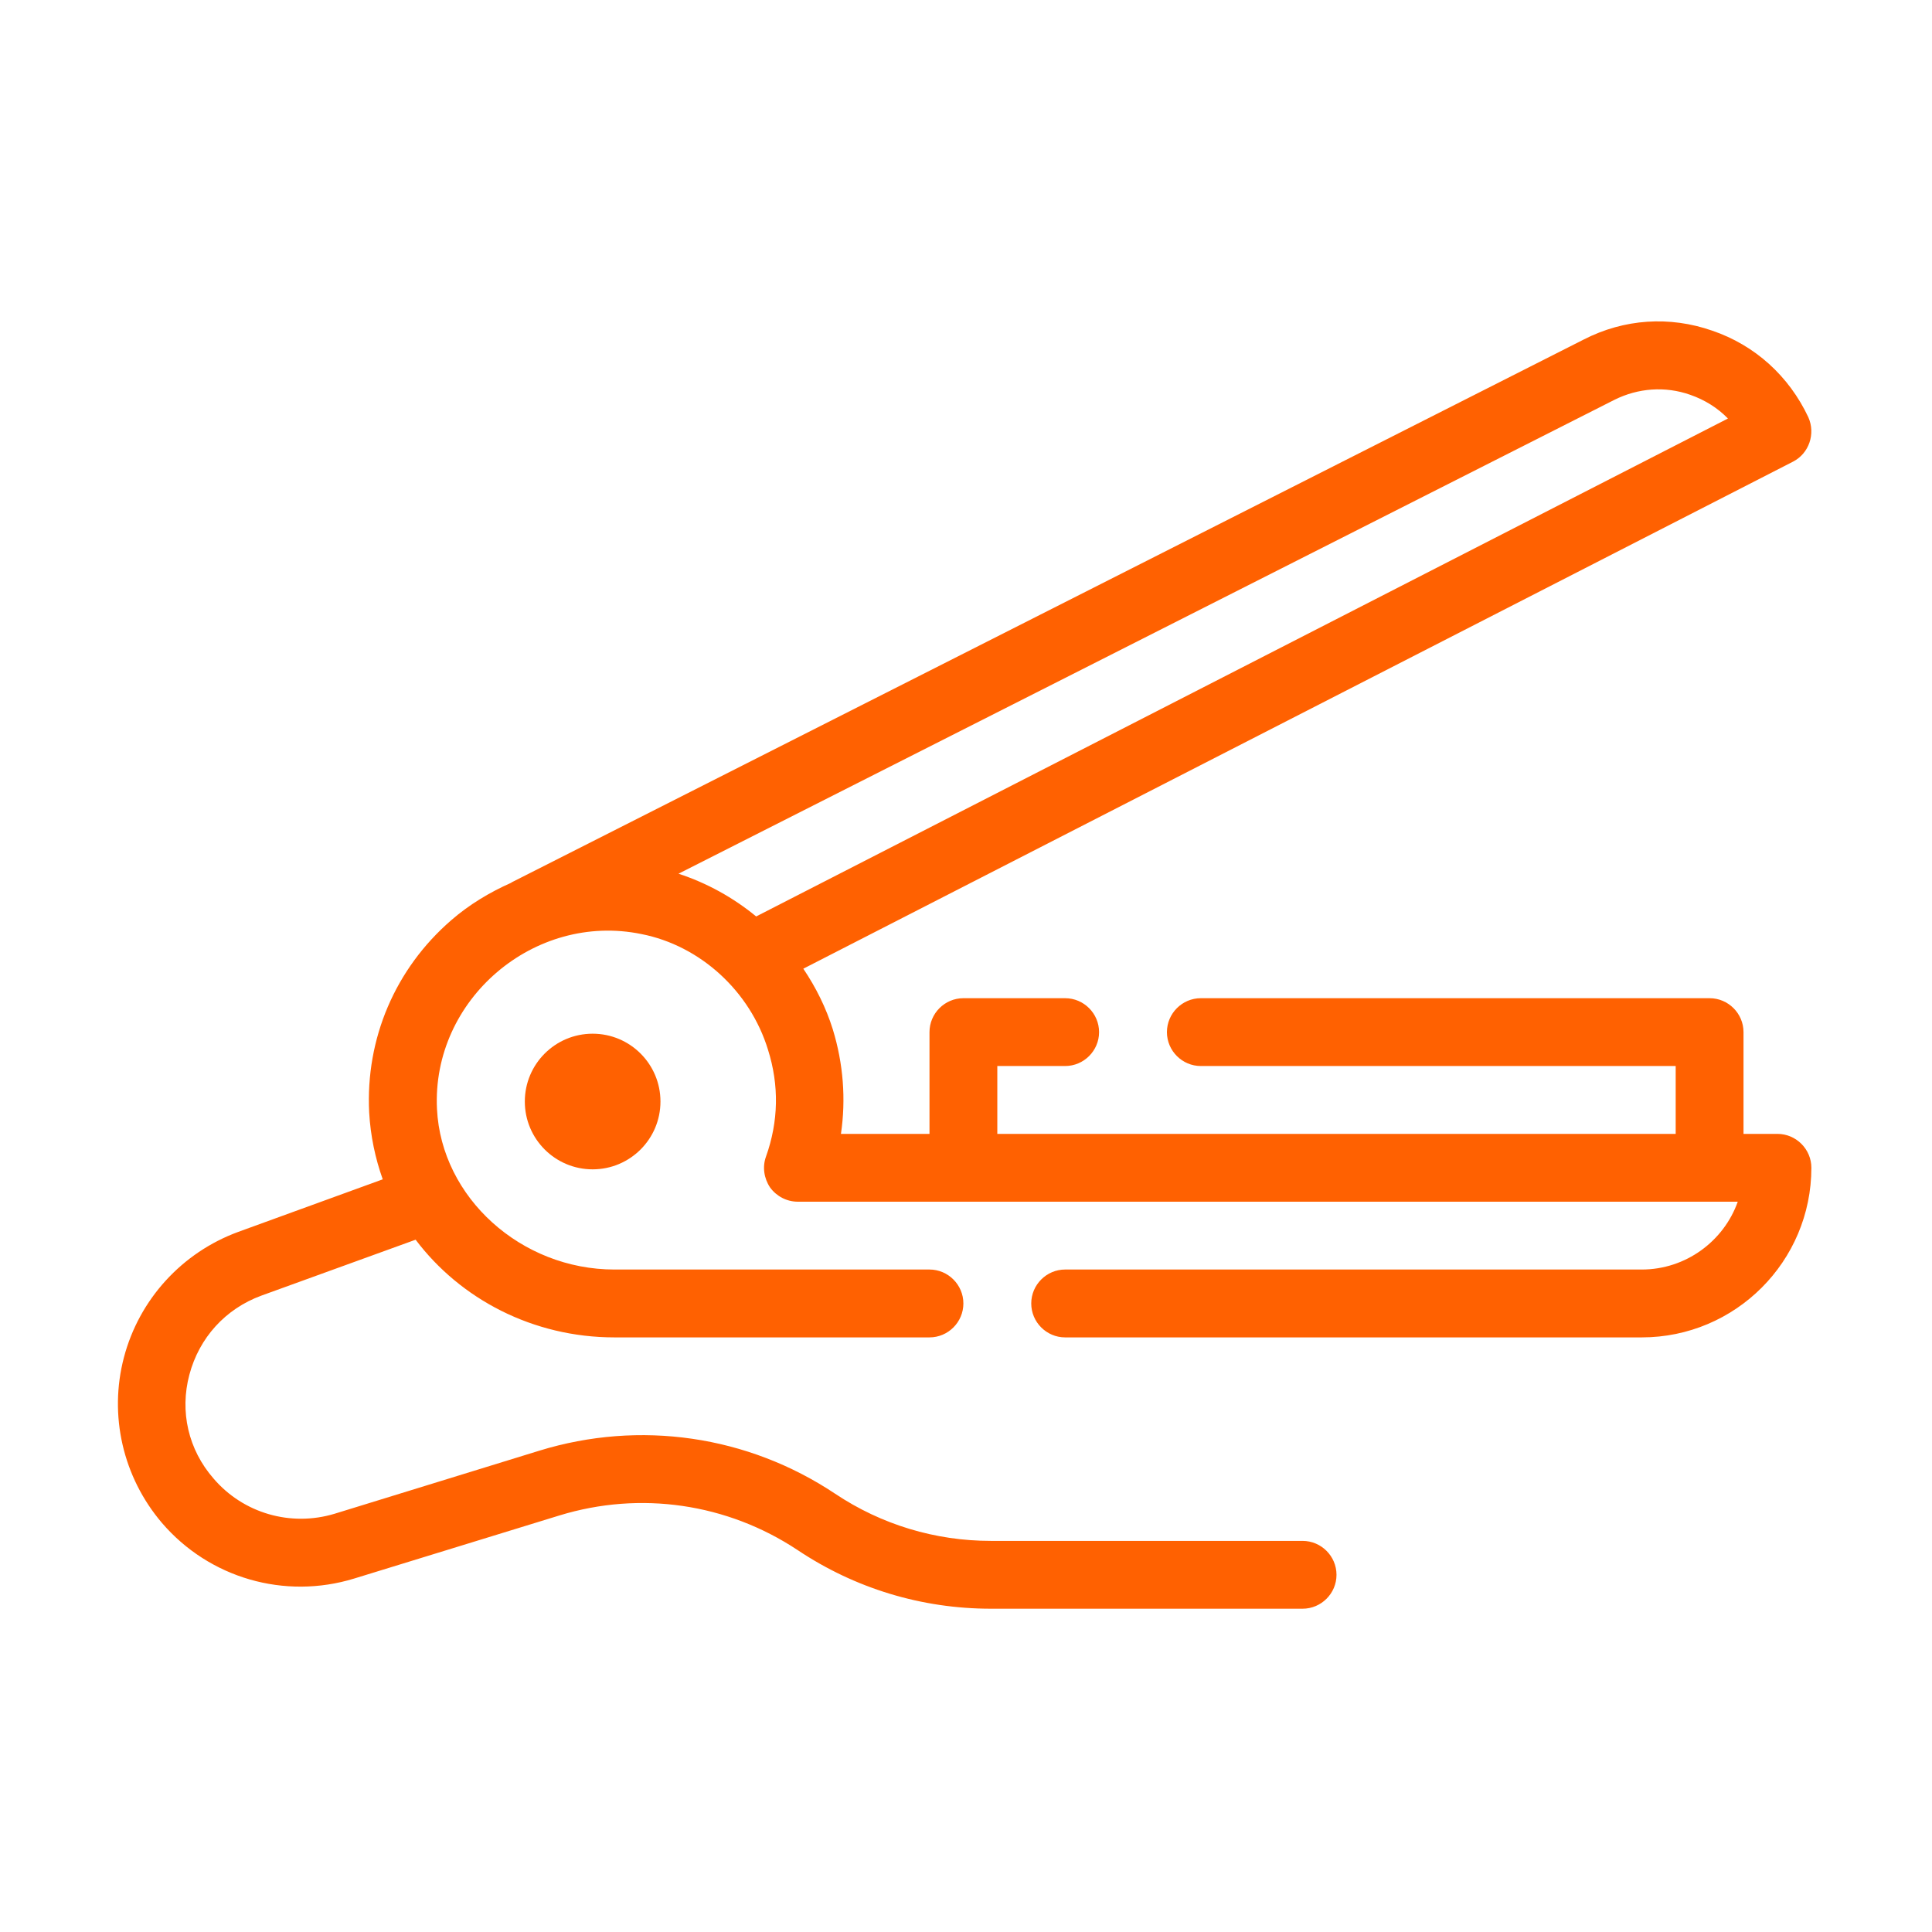 <svg width="48" height="48" viewBox="0 0 48 48" fill="none" xmlns="http://www.w3.org/2000/svg">
<path d="M44.16 28.171H43.317V25.643C43.317 25.179 42.938 24.8 42.475 24.8H29.834C29.371 24.8 28.992 25.179 28.992 25.643C28.992 26.106 29.371 26.485 29.834 26.485H41.632V28.171H24.778V26.485H26.463C26.927 26.485 27.306 26.106 27.306 25.643C27.306 25.179 26.927 24.8 26.463 24.8H23.935C23.472 24.8 23.093 25.179 23.093 25.643V28.171H20.893C21.02 27.311 20.952 26.426 20.691 25.575C20.523 25.036 20.27 24.53 19.958 24.067L44.548 11.469C44.944 11.266 45.112 10.778 44.927 10.365C44.447 9.345 43.604 8.578 42.542 8.216C41.48 7.845 40.351 7.921 39.348 8.435L12.719 21.918C12.711 21.918 12.702 21.935 12.694 21.935C12.163 22.171 11.658 22.474 11.211 22.862C9.82 24.067 9.079 25.803 9.172 27.64C9.205 28.221 9.323 28.777 9.509 29.3L5.919 30.606C4.52 31.12 3.458 32.283 3.079 33.724C2.7 35.165 3.054 36.699 4.023 37.836C5.202 39.21 7.073 39.749 8.801 39.218L13.899 37.651C15.905 37.036 18.062 37.348 19.815 38.51C21.239 39.463 22.899 39.968 24.618 39.968H32.362C32.826 39.968 33.205 39.589 33.205 39.126C33.205 38.662 32.826 38.283 32.362 38.283H24.618C23.236 38.283 21.896 37.878 20.75 37.112C18.576 35.662 15.896 35.275 13.402 36.041L8.312 37.609C7.225 37.937 6.045 37.6 5.304 36.732C4.68 36.016 4.461 35.072 4.705 34.154C4.95 33.235 5.599 32.519 6.492 32.19L10.326 30.8C11.438 32.275 13.242 33.227 15.264 33.227H23.093C23.556 33.227 23.935 32.848 23.935 32.384C23.935 31.921 23.556 31.541 23.093 31.541H15.264C12.947 31.541 10.966 29.755 10.857 27.556C10.721 24.832 13.275 22.657 15.938 23.207C17.396 23.494 18.635 24.623 19.081 26.081C19.36 26.966 19.343 27.859 19.031 28.735C18.938 28.988 18.98 29.275 19.132 29.502C19.292 29.721 19.545 29.856 19.823 29.856H43.174C42.828 30.834 41.885 31.541 40.789 31.541H26.463C26 31.541 25.621 31.921 25.621 32.384C25.621 32.848 26 33.227 26.463 33.227H40.789C43.115 33.227 45.003 31.339 45.003 29.013C45.003 28.55 44.623 28.171 44.16 28.171ZM18.787 22.769C18.214 22.297 17.556 21.935 16.857 21.707L40.107 9.935C40.697 9.64 41.371 9.589 41.994 9.809C42.357 9.935 42.677 10.137 42.93 10.398L18.787 22.769Z" fill="#FF6101"/>
<circle cx="14.724" cy="27.367" r="1.685" fill="#FF6101"/>
</svg>
